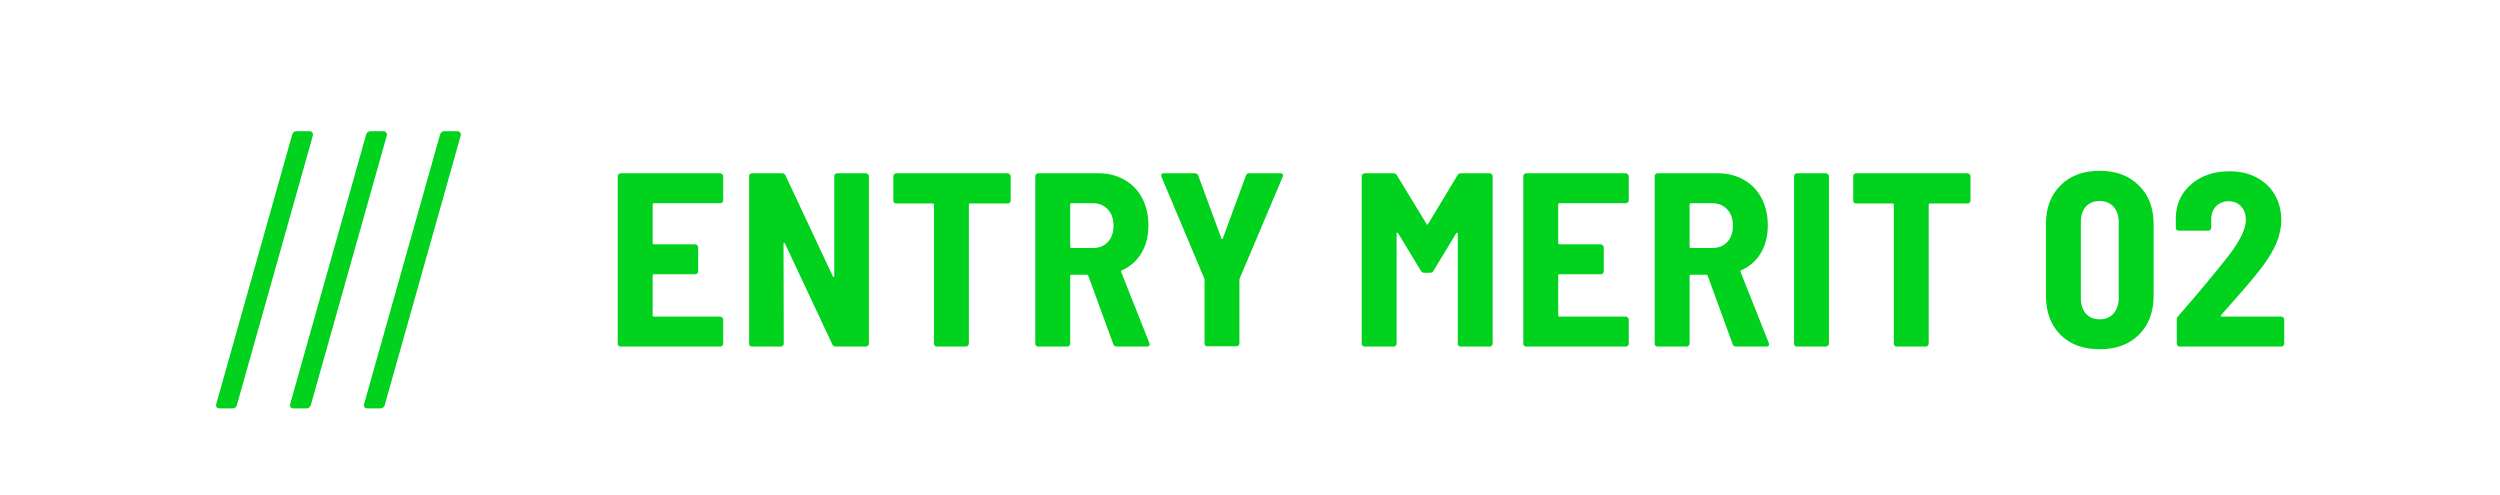 <svg width="101" height="20" viewBox="0 0 101 20" fill="none" xmlns="http://www.w3.org/2000/svg">
<path d="M8.88 16.5C8.826 16.5 8.784 16.484 8.752 16.452C8.73 16.42 8.725 16.377 8.736 16.324L11.808 5.428C11.84 5.343 11.898 5.3 11.984 5.3H12.496C12.549 5.3 12.586 5.316 12.608 5.348C12.64 5.38 12.65 5.423 12.64 5.476L9.568 16.372C9.536 16.457 9.477 16.5 9.392 16.5H8.88ZM11.867 16.5C11.813 16.5 11.771 16.484 11.739 16.452C11.717 16.42 11.712 16.377 11.723 16.324L14.795 5.428C14.827 5.343 14.885 5.3 14.971 5.3H15.483C15.536 5.3 15.573 5.316 15.595 5.348C15.627 5.38 15.637 5.423 15.627 5.476L12.555 16.372C12.523 16.457 12.464 16.5 12.379 16.5H11.867ZM14.853 16.5C14.8 16.5 14.757 16.484 14.725 16.452C14.704 16.42 14.699 16.377 14.709 16.324L17.781 5.428C17.813 5.343 17.872 5.3 17.957 5.3H18.469C18.523 5.3 18.56 5.316 18.581 5.348C18.613 5.38 18.624 5.423 18.613 5.476L15.541 16.372C15.509 16.457 15.451 16.5 15.365 16.5H14.853Z" fill="#00D21D"/>
<path d="M29.217 8.09C29.217 8.123 29.203 8.153 29.177 8.18C29.157 8.2 29.13 8.21 29.097 8.21H26.417C26.383 8.21 26.367 8.227 26.367 8.26V9.82C26.367 9.853 26.383 9.87 26.417 9.87H28.087C28.12 9.87 28.147 9.883 28.167 9.91C28.193 9.93 28.207 9.957 28.207 9.99V10.96C28.207 10.993 28.193 11.023 28.167 11.05C28.147 11.07 28.12 11.08 28.087 11.08H26.417C26.383 11.08 26.367 11.097 26.367 11.13V12.74C26.367 12.773 26.383 12.79 26.417 12.79H29.097C29.13 12.79 29.157 12.803 29.177 12.83C29.203 12.85 29.217 12.877 29.217 12.91V13.88C29.217 13.913 29.203 13.943 29.177 13.97C29.157 13.99 29.13 14 29.097 14H25.077C25.043 14 25.013 13.99 24.987 13.97C24.967 13.943 24.957 13.913 24.957 13.88V7.12C24.957 7.087 24.967 7.06 24.987 7.04C25.013 7.013 25.043 7 25.077 7H29.097C29.13 7 29.157 7.013 29.177 7.04C29.203 7.06 29.217 7.087 29.217 7.12V8.09ZM33.704 7.12C33.704 7.087 33.714 7.06 33.734 7.04C33.761 7.013 33.791 7 33.824 7H34.984C35.017 7 35.044 7.013 35.064 7.04C35.091 7.06 35.104 7.087 35.104 7.12V13.88C35.104 13.913 35.091 13.943 35.064 13.97C35.044 13.99 35.017 14 34.984 14H33.764C33.697 14 33.651 13.97 33.624 13.91L31.714 9.84C31.701 9.82 31.687 9.81 31.674 9.81C31.661 9.81 31.654 9.823 31.654 9.85L31.664 13.88C31.664 13.913 31.651 13.943 31.624 13.97C31.604 13.99 31.577 14 31.544 14H30.384C30.351 14 30.321 13.99 30.294 13.97C30.274 13.943 30.264 13.913 30.264 13.88V7.12C30.264 7.087 30.274 7.06 30.294 7.04C30.321 7.013 30.351 7 30.384 7H31.594C31.661 7 31.707 7.03 31.734 7.09L33.644 11.16C33.657 11.18 33.671 11.19 33.684 11.19C33.697 11.19 33.704 11.177 33.704 11.15V7.12ZM40.712 7C40.746 7 40.772 7.013 40.792 7.04C40.819 7.06 40.832 7.087 40.832 7.12V8.1C40.832 8.133 40.819 8.163 40.792 8.19C40.772 8.21 40.746 8.22 40.712 8.22H39.192C39.159 8.22 39.142 8.237 39.142 8.27V13.88C39.142 13.913 39.129 13.943 39.102 13.97C39.082 13.99 39.056 14 39.022 14H37.852C37.819 14 37.789 13.99 37.762 13.97C37.742 13.943 37.732 13.913 37.732 13.88V8.27C37.732 8.237 37.716 8.22 37.682 8.22H36.212C36.179 8.22 36.149 8.21 36.122 8.19C36.102 8.163 36.092 8.133 36.092 8.1V7.12C36.092 7.087 36.102 7.06 36.122 7.04C36.149 7.013 36.179 7 36.212 7H40.712ZM45.116 14C45.043 14 44.996 13.966 44.976 13.9L43.966 11.14C43.953 11.113 43.936 11.1 43.916 11.1H43.286C43.253 11.1 43.236 11.117 43.236 11.15V13.88C43.236 13.913 43.223 13.943 43.196 13.97C43.176 13.99 43.149 14 43.116 14H41.946C41.913 14 41.883 13.99 41.856 13.97C41.836 13.943 41.826 13.913 41.826 13.88V7.12C41.826 7.087 41.836 7.06 41.856 7.04C41.883 7.013 41.913 7 41.946 7H44.386C44.779 7 45.129 7.09 45.436 7.27C45.743 7.443 45.979 7.69 46.146 8.01C46.313 8.33 46.396 8.697 46.396 9.11C46.396 9.537 46.303 9.907 46.116 10.22C45.929 10.533 45.666 10.767 45.326 10.92C45.293 10.933 45.283 10.957 45.296 10.99L46.436 13.86C46.443 13.873 46.446 13.89 46.446 13.91C46.446 13.97 46.409 14 46.336 14H45.116ZM43.286 8.21C43.253 8.21 43.236 8.227 43.236 8.26V9.97C43.236 10.003 43.253 10.02 43.286 10.02H44.156C44.403 10.02 44.603 9.94 44.756 9.78C44.909 9.613 44.986 9.393 44.986 9.12C44.986 8.84 44.909 8.62 44.756 8.46C44.603 8.293 44.403 8.21 44.156 8.21H43.286ZM48.783 13.99C48.749 13.99 48.719 13.98 48.693 13.96C48.673 13.933 48.663 13.903 48.663 13.87V11.31L48.653 11.25L46.923 7.14C46.916 7.127 46.913 7.107 46.913 7.08C46.913 7.027 46.946 7 47.013 7H48.273C48.346 7 48.393 7.033 48.413 7.1L49.343 9.63C49.349 9.65 49.359 9.66 49.373 9.66C49.386 9.66 49.396 9.65 49.403 9.63L50.333 7.1C50.353 7.033 50.399 7 50.473 7H51.733C51.779 7 51.809 7.013 51.823 7.04C51.836 7.067 51.836 7.1 51.823 7.14L50.083 11.25L50.073 11.31V13.87C50.073 13.903 50.059 13.933 50.033 13.96C50.013 13.98 49.986 13.99 49.953 13.99H48.783ZM58.883 7.08C58.91 7.027 58.957 7 59.023 7H60.184C60.217 7 60.243 7.013 60.264 7.04C60.29 7.06 60.303 7.087 60.303 7.12V13.88C60.303 13.913 60.29 13.943 60.264 13.97C60.243 13.99 60.217 14 60.184 14H59.014C58.98 14 58.95 13.99 58.923 13.97C58.904 13.943 58.894 13.913 58.894 13.88V9.44C58.894 9.413 58.887 9.4 58.873 9.4C58.86 9.393 58.847 9.4 58.834 9.42L57.913 10.94C57.887 10.993 57.84 11.02 57.773 11.02H57.544C57.477 11.02 57.43 10.993 57.404 10.94L56.483 9.42C56.47 9.4 56.457 9.393 56.444 9.4C56.43 9.4 56.423 9.413 56.423 9.44V13.88C56.423 13.913 56.41 13.943 56.383 13.97C56.364 13.99 56.337 14 56.303 14H55.133C55.1 14 55.07 13.99 55.044 13.97C55.023 13.943 55.014 13.913 55.014 13.88V7.12C55.014 7.087 55.023 7.06 55.044 7.04C55.07 7.013 55.1 7 55.133 7H56.294C56.36 7 56.407 7.027 56.434 7.08L57.633 9.05C57.654 9.09 57.673 9.09 57.694 9.05L58.883 7.08ZM65.802 8.09C65.802 8.123 65.789 8.153 65.762 8.18C65.742 8.2 65.715 8.21 65.682 8.21H63.002C62.969 8.21 62.952 8.227 62.952 8.26V9.82C62.952 9.853 62.969 9.87 63.002 9.87H64.672C64.705 9.87 64.732 9.883 64.752 9.91C64.779 9.93 64.792 9.957 64.792 9.99V10.96C64.792 10.993 64.779 11.023 64.752 11.05C64.732 11.07 64.705 11.08 64.672 11.08H63.002C62.969 11.08 62.952 11.097 62.952 11.13V12.74C62.952 12.773 62.969 12.79 63.002 12.79H65.682C65.715 12.79 65.742 12.803 65.762 12.83C65.789 12.85 65.802 12.877 65.802 12.91V13.88C65.802 13.913 65.789 13.943 65.762 13.97C65.742 13.99 65.715 14 65.682 14H61.662C61.629 14 61.599 13.99 61.572 13.97C61.552 13.943 61.542 13.913 61.542 13.88V7.12C61.542 7.087 61.552 7.06 61.572 7.04C61.599 7.013 61.629 7 61.662 7H65.682C65.715 7 65.742 7.013 65.762 7.04C65.789 7.06 65.802 7.087 65.802 7.12V8.09ZM70.139 14C70.066 14 70.019 13.966 69.999 13.9L68.99 11.14C68.976 11.113 68.96 11.1 68.939 11.1H68.309C68.276 11.1 68.26 11.117 68.26 11.15V13.88C68.26 13.913 68.246 13.943 68.219 13.97C68.2 13.99 68.173 14 68.139 14H66.969C66.936 14 66.906 13.99 66.879 13.97C66.859 13.943 66.85 13.913 66.85 13.88V7.12C66.85 7.087 66.859 7.06 66.879 7.04C66.906 7.013 66.936 7 66.969 7H69.409C69.803 7 70.153 7.09 70.46 7.27C70.766 7.443 71.003 7.69 71.169 8.01C71.336 8.33 71.419 8.697 71.419 9.11C71.419 9.537 71.326 9.907 71.139 10.22C70.953 10.533 70.689 10.767 70.35 10.92C70.316 10.933 70.306 10.957 70.32 10.99L71.46 13.86C71.466 13.873 71.469 13.89 71.469 13.91C71.469 13.97 71.433 14 71.359 14H70.139ZM68.309 8.21C68.276 8.21 68.26 8.227 68.26 8.26V9.97C68.26 10.003 68.276 10.02 68.309 10.02H69.18C69.426 10.02 69.626 9.94 69.779 9.78C69.933 9.613 70.01 9.393 70.01 9.12C70.01 8.84 69.933 8.62 69.779 8.46C69.626 8.293 69.426 8.21 69.18 8.21H68.309ZM72.599 14C72.566 14 72.536 13.99 72.509 13.97C72.489 13.943 72.479 13.913 72.479 13.88V7.12C72.479 7.087 72.489 7.06 72.509 7.04C72.536 7.013 72.566 7 72.599 7H73.769C73.803 7 73.829 7.013 73.849 7.04C73.876 7.06 73.889 7.087 73.889 7.12V13.88C73.889 13.913 73.876 13.943 73.849 13.97C73.829 13.99 73.803 14 73.769 14H72.599ZM79.49 7C79.523 7 79.55 7.013 79.57 7.04C79.597 7.06 79.61 7.087 79.61 7.12V8.1C79.61 8.133 79.597 8.163 79.57 8.19C79.55 8.21 79.523 8.22 79.49 8.22H77.97C77.937 8.22 77.92 8.237 77.92 8.27V13.88C77.92 13.913 77.907 13.943 77.88 13.97C77.86 13.99 77.834 14 77.8 14H76.63C76.597 14 76.567 13.99 76.54 13.97C76.52 13.943 76.51 13.913 76.51 13.88V8.27C76.51 8.237 76.493 8.22 76.46 8.22H74.99C74.957 8.22 74.927 8.21 74.9 8.19C74.88 8.163 74.87 8.133 74.87 8.1V7.12C74.87 7.087 74.88 7.06 74.9 7.04C74.927 7.013 74.957 7 74.99 7H79.49ZM84.826 14.11C84.166 14.11 83.639 13.916 83.246 13.53C82.853 13.136 82.656 12.61 82.656 11.95V9.05C82.656 8.397 82.853 7.877 83.246 7.49C83.639 7.097 84.166 6.9 84.826 6.9C85.486 6.9 86.013 7.097 86.406 7.49C86.806 7.877 87.006 8.397 87.006 9.05V11.95C87.006 12.61 86.806 13.136 86.406 13.53C86.013 13.916 85.486 14.11 84.826 14.11ZM84.826 12.9C85.059 12.9 85.246 12.823 85.386 12.67C85.526 12.51 85.596 12.296 85.596 12.03V8.98C85.596 8.713 85.526 8.503 85.386 8.35C85.246 8.197 85.059 8.12 84.826 8.12C84.593 8.12 84.406 8.197 84.266 8.35C84.132 8.503 84.066 8.713 84.066 8.98V12.03C84.066 12.296 84.132 12.51 84.266 12.67C84.406 12.823 84.593 12.9 84.826 12.9ZM89.733 12.73C89.72 12.743 89.716 12.757 89.723 12.77C89.73 12.783 89.743 12.79 89.763 12.79H92.163C92.197 12.79 92.223 12.803 92.243 12.83C92.27 12.85 92.283 12.877 92.283 12.91V13.88C92.283 13.913 92.27 13.943 92.243 13.97C92.223 13.99 92.197 14 92.163 14H88.063C88.03 14 88 13.99 87.973 13.97C87.953 13.943 87.943 13.913 87.943 13.88V12.91C87.943 12.857 87.963 12.81 88.003 12.77C88.81 11.843 89.48 11.04 90.013 10.36C90.493 9.74 90.733 9.25 90.733 8.89C90.733 8.657 90.67 8.473 90.543 8.34C90.416 8.2 90.246 8.13 90.033 8.13C89.826 8.13 89.656 8.2 89.523 8.34C89.397 8.473 89.333 8.65 89.333 8.87V9.2C89.333 9.233 89.32 9.263 89.293 9.29C89.273 9.31 89.246 9.32 89.213 9.32H88.023C87.99 9.32 87.96 9.31 87.933 9.29C87.913 9.263 87.903 9.233 87.903 9.2V8.73C87.936 8.183 88.153 7.747 88.553 7.42C88.953 7.087 89.457 6.92 90.063 6.92C90.483 6.92 90.85 7.003 91.163 7.17C91.483 7.337 91.73 7.57 91.903 7.87C92.076 8.17 92.163 8.507 92.163 8.88C92.163 9.193 92.1 9.503 91.973 9.81C91.847 10.11 91.653 10.433 91.393 10.78C91.227 11 91.026 11.246 90.793 11.52C90.56 11.793 90.326 12.06 90.093 12.32L89.733 12.73Z" fill="#00D21D"/>
</svg>
